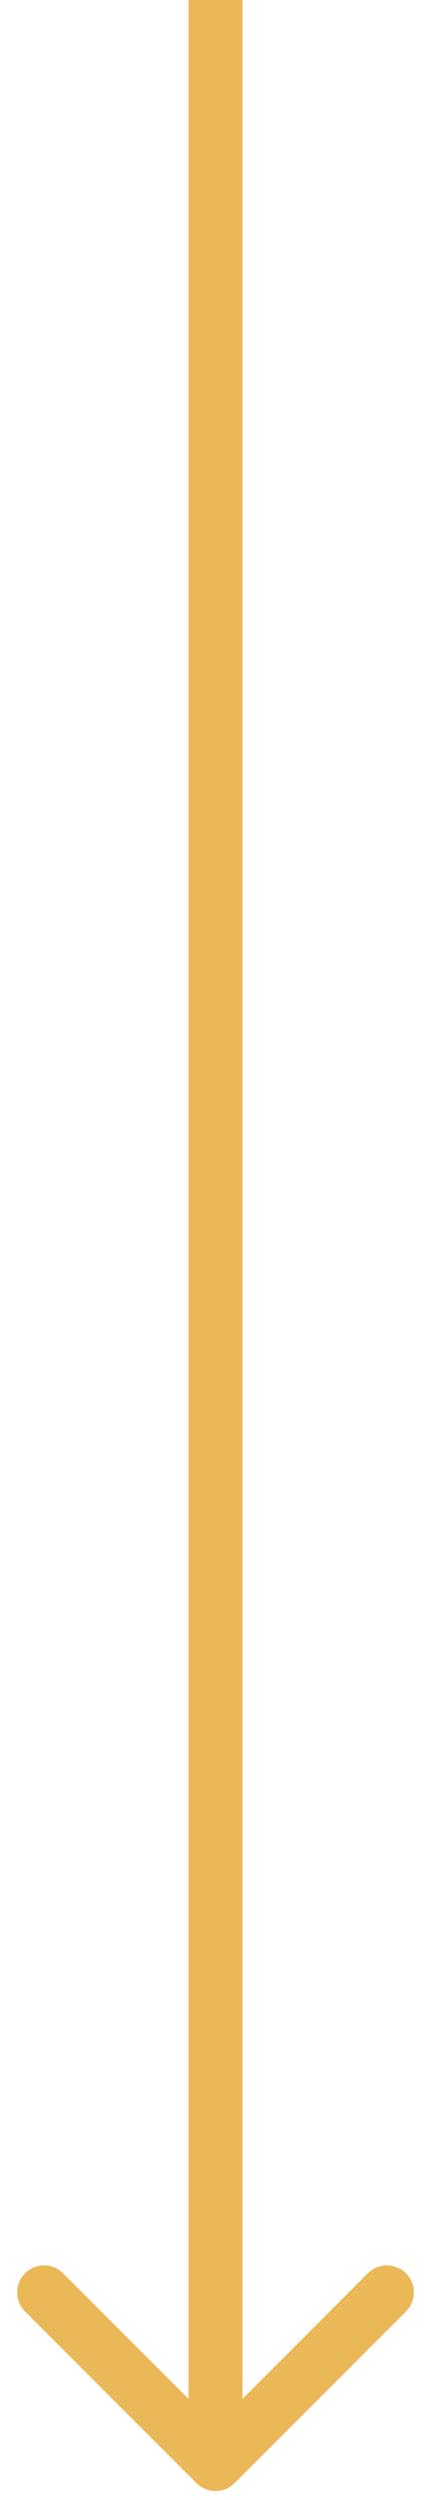 <svg xmlns="http://www.w3.org/2000/svg" width="24" height="139" viewBox="0 0 24 139" fill="none"><path d="M10.939 138.061C11.525 138.646 12.475 138.646 13.061 138.061L22.607 128.515C23.192 127.929 23.192 126.979 22.607 126.393C22.021 125.808 21.071 125.808 20.485 126.393L12 134.879L3.515 126.393C2.929 125.808 1.979 125.808 1.393 126.393C0.808 126.979 0.808 127.929 1.393 128.515L10.939 138.061ZM10.5 -6.37485e-07L10.5 137L13.5 137L13.5 6.37484e-07L10.5 -6.37485e-07Z" fill="#EBB858"></path></svg>